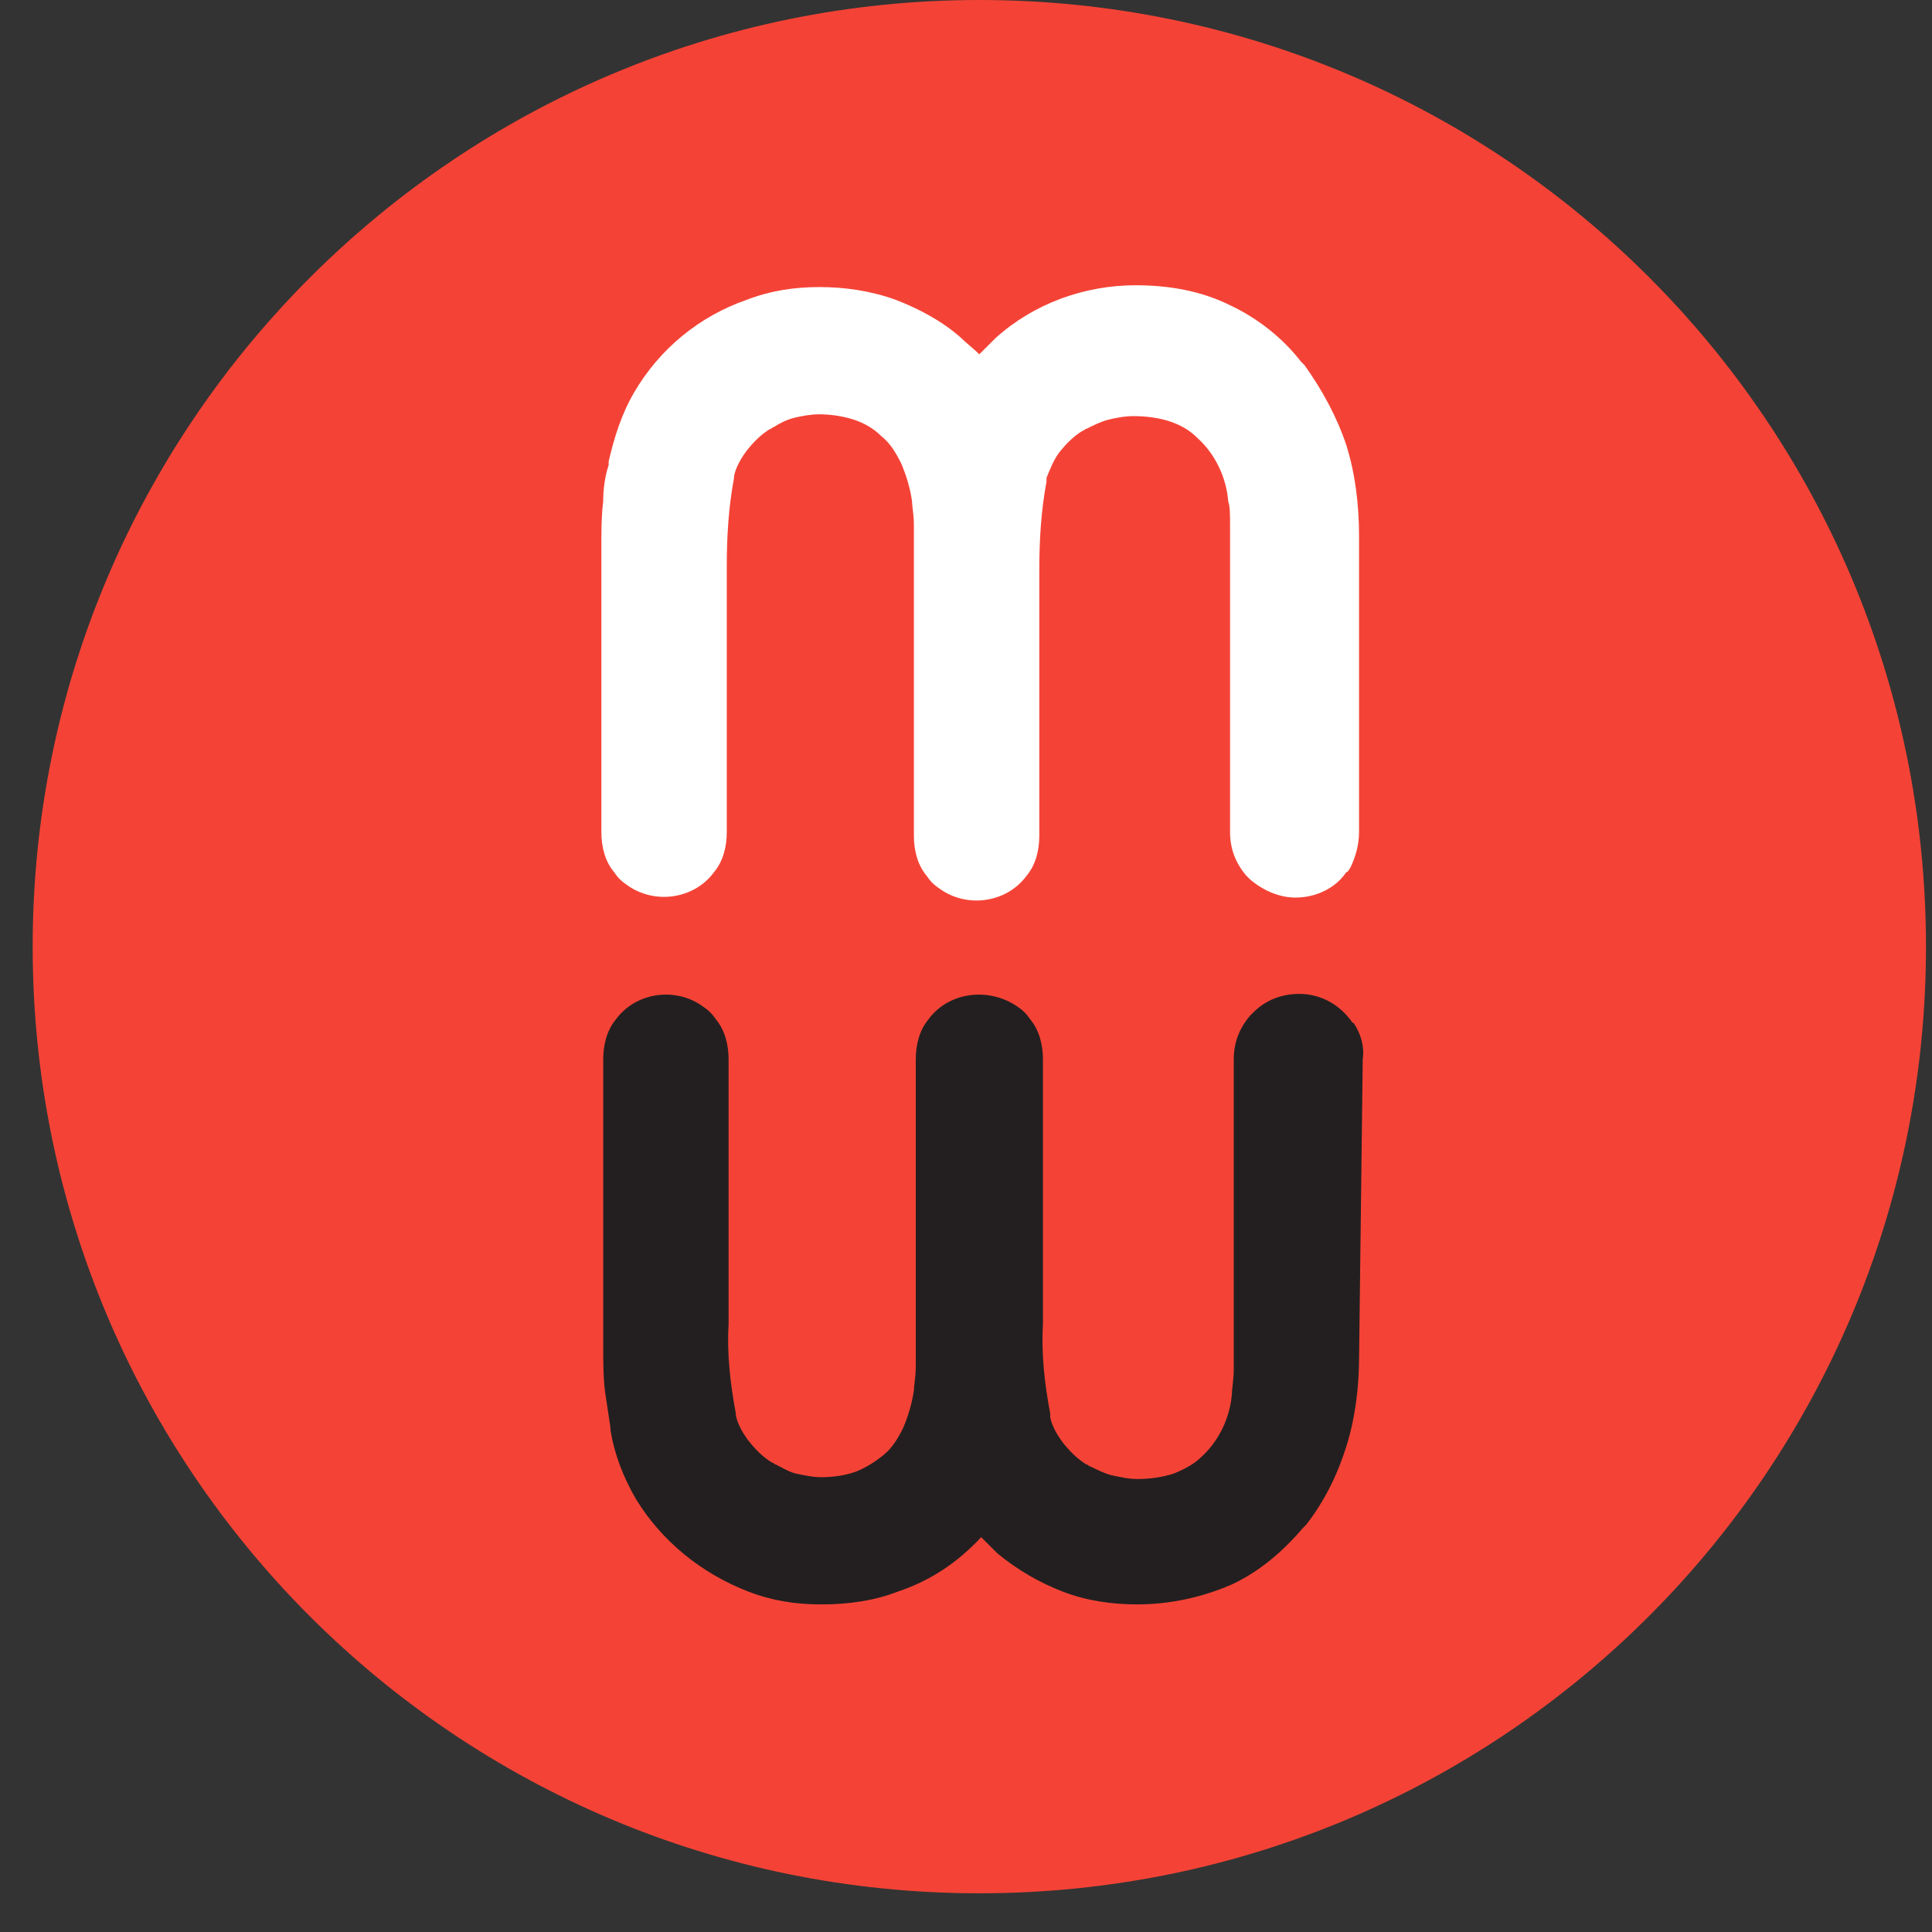 <svg width="34" height="34" viewBox="0 0 34 34" fill="none" xmlns="http://www.w3.org/2000/svg">
<rect x="0" y="0" width="34" height="34" fill="#333333" stroke="none"/>
<path d="M17.235 0C26.444 0 33.894 7.45 33.894 16.659C33.894 25.869 26.444 33.319 17.235 33.319C8.026 33.319 0.575 25.869 0.575 16.659C0.575 7.45 8.058 0 17.235 0Z" fill="#F44336"/>
<path d="M23.918 23.854C23.918 24.398 23.854 24.941 23.694 25.453C23.534 25.964 23.31 26.412 22.991 26.828C22.959 26.86 22.959 26.86 22.927 26.892C22.575 27.307 22.159 27.659 21.68 27.883C21.168 28.107 20.592 28.235 20.017 28.235C19.569 28.235 19.121 28.171 18.706 28.011C18.29 27.851 17.906 27.627 17.555 27.339C17.459 27.243 17.363 27.147 17.267 27.052C16.851 27.499 16.372 27.819 15.796 28.011C15.38 28.171 14.933 28.235 14.453 28.235C14.005 28.235 13.59 28.171 13.174 28.011C12.342 27.691 11.639 27.116 11.191 26.38C10.968 25.996 10.808 25.581 10.744 25.165V25.133C10.712 24.909 10.68 24.717 10.648 24.493C10.616 24.238 10.616 23.982 10.616 23.694V18.642C10.616 18.386 10.68 18.13 10.84 17.938C11.191 17.459 11.895 17.363 12.374 17.715C12.47 17.779 12.534 17.843 12.598 17.938C12.758 18.13 12.822 18.386 12.822 18.642V23.31C12.79 23.822 12.854 24.366 12.95 24.877V24.909C12.982 25.069 13.078 25.229 13.174 25.357C13.302 25.517 13.43 25.645 13.59 25.741C13.622 25.741 13.622 25.773 13.654 25.773C13.781 25.836 13.877 25.9 14.005 25.932C14.165 25.964 14.293 25.996 14.453 25.996C14.677 25.996 14.869 25.964 15.06 25.9C15.22 25.836 15.38 25.741 15.54 25.613C15.7 25.485 15.796 25.325 15.892 25.133C15.988 24.909 16.052 24.685 16.084 24.462C16.084 24.366 16.116 24.238 16.116 24.046C16.116 23.886 16.116 23.662 16.116 23.31V18.642C16.116 18.386 16.18 18.13 16.34 17.938C16.691 17.459 17.395 17.363 17.906 17.715C18.002 17.779 18.066 17.843 18.13 17.938C18.29 18.13 18.354 18.386 18.354 18.642V23.31C18.322 23.822 18.386 24.366 18.482 24.877C18.482 24.909 18.482 24.909 18.482 24.941C18.514 25.101 18.61 25.261 18.706 25.389C18.834 25.549 18.962 25.677 19.121 25.773C19.153 25.773 19.153 25.805 19.185 25.805C19.313 25.868 19.441 25.932 19.569 25.964C19.729 25.996 19.857 26.028 20.017 26.028C20.241 26.028 20.464 25.996 20.656 25.932C20.816 25.868 21.008 25.773 21.136 25.645C21.456 25.357 21.648 24.941 21.68 24.525C21.68 24.43 21.712 24.27 21.712 24.11C21.712 24.014 21.712 23.758 21.712 23.374V18.642C21.712 18.354 21.807 18.098 21.999 17.874C22.031 17.843 22.031 17.843 22.063 17.811C22.287 17.587 22.575 17.491 22.863 17.491C23.214 17.491 23.534 17.651 23.758 17.938C23.79 17.97 23.79 18.002 23.822 18.002C23.95 18.194 24.014 18.418 23.982 18.642L23.918 23.854Z" fill="#231F20"/>
<path d="M23.693 7.834C23.853 8.346 23.917 8.889 23.917 9.433V14.645C23.917 14.869 23.853 15.093 23.757 15.284C23.725 15.316 23.725 15.348 23.693 15.348C23.502 15.636 23.15 15.796 22.798 15.796C22.51 15.796 22.223 15.668 21.999 15.476C21.967 15.444 21.967 15.444 21.935 15.412C21.743 15.189 21.647 14.933 21.647 14.645V9.977C21.647 9.593 21.647 9.337 21.647 9.241C21.647 9.049 21.647 8.921 21.615 8.825C21.583 8.41 21.391 7.994 21.071 7.706C20.944 7.578 20.784 7.482 20.592 7.418C20.4 7.354 20.176 7.323 19.952 7.323C19.792 7.323 19.633 7.354 19.505 7.386C19.377 7.418 19.249 7.482 19.121 7.546C19.089 7.546 19.089 7.578 19.057 7.578C18.897 7.674 18.769 7.802 18.641 7.962C18.545 8.09 18.481 8.25 18.417 8.41C18.417 8.442 18.417 8.442 18.417 8.474C18.322 8.985 18.29 9.497 18.29 10.04V14.709C18.29 14.965 18.226 15.221 18.066 15.412C17.714 15.892 17.011 15.988 16.531 15.636C16.435 15.572 16.371 15.508 16.307 15.412C16.147 15.221 16.083 14.965 16.083 14.709V9.977C16.083 9.625 16.083 9.401 16.083 9.241C16.083 9.049 16.051 8.921 16.051 8.825C16.019 8.602 15.955 8.378 15.859 8.154C15.763 7.962 15.668 7.802 15.508 7.674C15.38 7.546 15.22 7.45 15.028 7.386C14.836 7.323 14.612 7.291 14.42 7.291C14.261 7.291 14.101 7.323 13.973 7.354C13.845 7.386 13.717 7.45 13.621 7.514C13.589 7.514 13.589 7.546 13.557 7.546C13.397 7.642 13.269 7.77 13.141 7.93C13.046 8.058 12.95 8.218 12.918 8.378V8.41C12.822 8.921 12.79 9.433 12.79 9.977V14.645C12.79 14.901 12.726 15.157 12.566 15.348C12.214 15.828 11.511 15.924 11.031 15.572C10.935 15.508 10.871 15.444 10.807 15.348C10.647 15.157 10.583 14.901 10.583 14.645V9.657C10.583 9.369 10.583 9.081 10.615 8.825C10.615 8.602 10.647 8.378 10.711 8.186V8.122C10.807 7.706 10.935 7.291 11.159 6.907C11.607 6.139 12.31 5.564 13.141 5.276C13.557 5.116 13.973 5.052 14.42 5.052C14.868 5.052 15.316 5.116 15.763 5.276C16.179 5.436 16.595 5.66 16.915 5.948C17.011 6.043 17.138 6.139 17.234 6.235C17.33 6.139 17.426 6.043 17.522 5.948C18.194 5.34 19.089 5.02 19.984 5.02C20.56 5.02 21.135 5.116 21.647 5.372C22.127 5.596 22.574 5.948 22.894 6.363C22.926 6.395 22.926 6.395 22.958 6.427C23.278 6.875 23.534 7.354 23.693 7.834Z" fill="white"/>
</svg>
